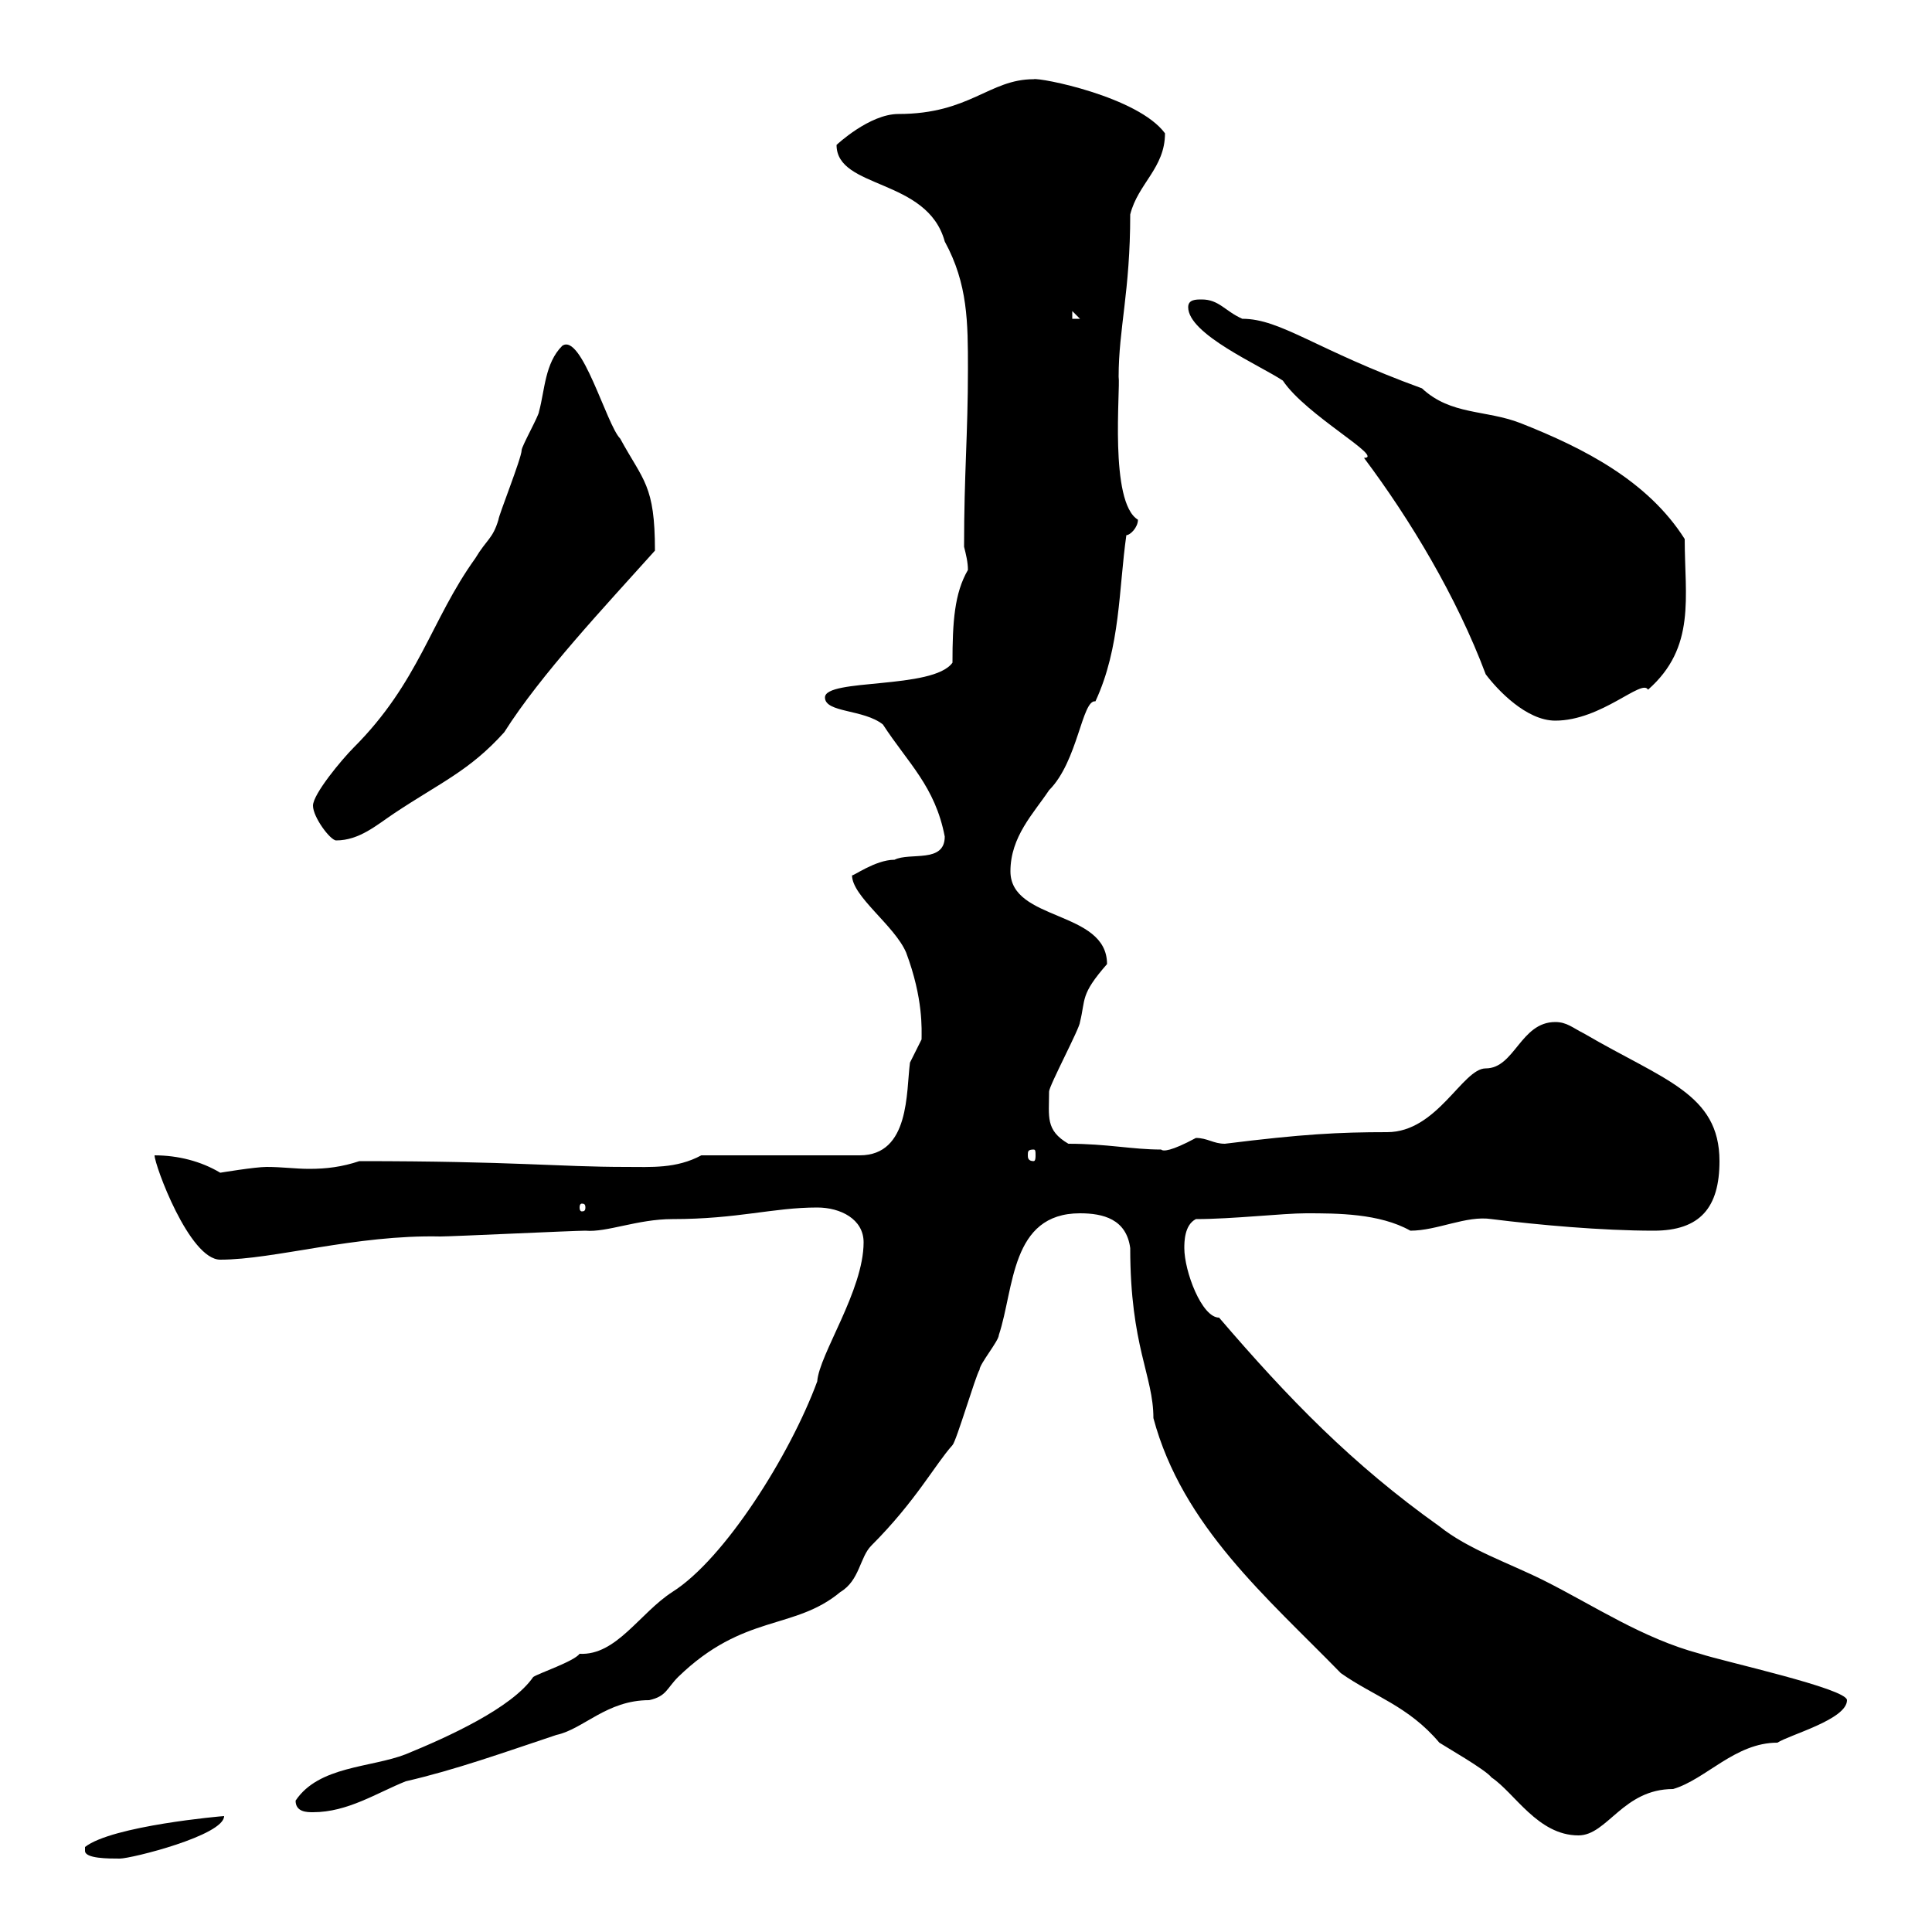 <svg xmlns="http://www.w3.org/2000/svg" xmlns:xlink="http://www.w3.org/1999/xlink" width="300" height="300"><path d="M13.20 287.40C13.20 288.60 16.80 288.60 18.60 288.60C20.40 288.60 34.80 285 34.80 282C34.50 282 17.40 283.50 13.20 286.80C13.20 286.80 13.20 286.80 13.20 287.40ZM167.70 188.40C171.30 188.40 174.90 189.30 175.50 193.80C175.50 209.10 179.10 213.60 179.10 220.20C183.60 237 196.80 248.10 208.20 259.80C213.30 263.40 218.70 264.90 223.50 270.60C224.40 271.20 230.70 274.80 231.60 276C235.20 278.40 238.80 285 245.10 285C249.60 285 252 277.80 259.80 277.80C264.90 276.30 269.40 270.60 276 270.60C277.80 269.40 286.80 267 286.80 264C286.80 262.20 267.60 258 264 256.80C255 254.40 247.50 249.30 239.70 245.40C234.30 242.70 228 240.60 223.50 237C210 227.40 200.10 217.20 189.30 204.60C186.60 204.60 183.90 197.40 183.90 193.80C183.90 192.90 183.90 190.20 185.70 189.30C191.40 189.30 199.20 188.40 202.80 188.40C207.60 188.40 214.20 188.40 219 191.10C223.20 191.10 227.70 188.70 231.60 189.30C238.80 190.20 248.70 191.10 256.80 191.10C264 191.10 267 187.50 267 180.30C267 169.80 258.30 167.70 246 160.50C244.20 159.60 243.30 158.70 241.50 158.70C236.10 158.70 235.20 165.90 230.70 165.90C227.10 165.90 223.20 175.80 215.40 175.80C207.90 175.80 202.20 176.10 190.20 177.60C188.40 177.60 187.50 176.70 185.70 176.70C181.80 178.80 180.60 178.80 180.30 178.50C175.80 178.50 171.90 177.60 165.90 177.60C162.30 175.50 162.90 173.40 162.90 169.50C162.90 168.60 167.70 159.60 167.70 158.70C168.60 155.10 167.70 154.50 171.90 149.70C171.90 141.30 156.90 143.10 156.90 135.30C156.90 129.90 160.50 126.30 162.90 122.70C167.40 118.20 168 108.60 170.10 108.90C174 100.50 173.70 91.50 174.90 83.10C175.50 83.10 176.70 81.90 176.70 80.70C172.20 78 174 60.30 173.70 58.50C173.70 51 175.50 45.30 175.50 33.30C176.70 28.50 180.90 26.10 180.90 20.70C176.70 15 161.40 12 160.50 12.30C153.60 12.30 150.60 17.70 139.50 17.70C135 17.70 129.90 22.50 129.90 22.50C129.90 29.40 144 27.60 146.70 37.50C150.30 44.10 150.30 50.10 150.30 57.30C150.30 67.50 149.70 73.50 149.70 84.90C150 86.10 150.30 87.30 150.30 88.50C148.20 92.10 147.90 96.60 147.90 102.90C144.90 107.10 128.10 105.30 128.10 108.30C128.10 110.70 134.10 110.10 137.10 112.50C141 118.50 145.20 122.10 146.70 129.90C146.70 134.10 141.30 132.30 138.90 133.50C135.90 133.50 132.30 136.20 132.30 135.90C132.30 139.20 138.90 143.70 140.70 147.90C143.40 155.10 143.10 159.90 143.10 161.40C143.10 161.40 141.30 165 141.30 165C140.70 169.50 141.30 179.40 133.50 179.40L108.90 179.40C105 181.50 101.10 181.20 97.20 181.20C86.70 181.20 79.80 180.30 55.80 180.30C53.10 181.20 50.70 181.50 48 181.50C45.90 181.50 43.80 181.20 41.40 181.20C39.60 181.20 34.20 182.10 34.20 182.10C31.20 180.30 27.60 179.40 24 179.40C24 180.90 29.40 195.60 34.20 195.60C42.60 195.60 55.20 191.70 68.40 192C70.20 192 89.10 191.10 90.90 191.10C94.20 191.40 99 189.30 104.40 189.30C114.60 189.30 120 187.50 126.90 187.50C130.50 187.50 134.10 189.30 134.10 192.90C134.10 200.40 127.20 210.30 126.90 214.50C122.70 225.90 112.50 242.10 104.40 247.20C99.30 250.50 95.70 257.10 90 256.80C89.10 258 83.70 259.80 82.80 260.40C79.50 265.20 69.60 269.70 63 272.40C57.60 274.50 49.50 274.20 45.90 279.60C45.90 281.40 47.70 281.40 48.60 281.40C54 281.40 58.50 278.40 63 276.60C70.80 274.80 78.30 272.10 86.40 269.40C90.60 268.50 94.20 264 100.80 264C103.50 263.40 103.50 262.20 105.30 260.40C115.50 250.50 123.30 253.20 130.50 247.20C133.50 245.40 133.50 241.80 135.30 240C142.20 233.10 145.20 227.40 147.90 224.40C148.50 223.80 151.50 213.60 152.10 212.70C152.10 211.80 155.10 208.20 155.10 207.30C157.50 200.10 156.90 188.40 167.70 188.40ZM90.90 187.50C90.90 188.10 90.60 188.10 90.30 188.10C90.30 188.10 90 188.10 90 187.50C90 186.90 90.30 186.90 90.30 186.90C90.60 186.90 90.90 186.90 90.90 187.50ZM160.50 178.50C160.80 178.50 160.80 178.80 160.80 179.40C160.80 179.70 160.80 180.30 160.50 180.30C159.60 180.30 159.60 179.70 159.60 179.40C159.60 178.80 159.60 178.50 160.50 178.50ZM48.60 125.10C48.60 126.90 51.30 130.50 52.20 130.50C55.80 130.50 58.50 128.10 61.20 126.30C68.40 121.50 72.90 119.70 78.30 113.70C84 104.70 93.90 94.20 101.70 85.50C101.70 75.30 99.90 74.70 96.30 68.10C94.20 66 90.30 51.60 87.30 53.70C84.60 56.40 84.60 60.60 83.70 63.90C83.70 64.50 81 69.30 81 69.90C81 71.10 77.40 80.10 77.40 80.70C76.50 83.70 75.60 83.70 73.80 86.70C66.90 96.30 65.10 105.90 54.90 116.10C53.10 117.90 48.60 123.30 48.60 125.10ZM230.70 104.70C232.50 107.10 237 111.90 241.50 111.90C248.70 111.90 255 105.30 255.90 107.10C263.40 100.50 261.60 92.70 261.60 83.70C255.90 74.70 246 69.60 236.10 65.70C230.70 63.60 225.30 64.50 220.80 60.30C204.30 54.30 198.90 49.50 192.90 49.50C190.20 48.30 189.30 46.50 186.60 46.50C185.70 46.50 184.50 46.50 184.50 47.70C184.50 51.90 195.60 56.70 199.20 59.10C202.80 64.50 215.10 71.10 211.80 71.10C219 80.70 226.20 92.70 230.70 104.70ZM166.50 48.30L167.70 49.50L166.50 49.50Z"/></svg>